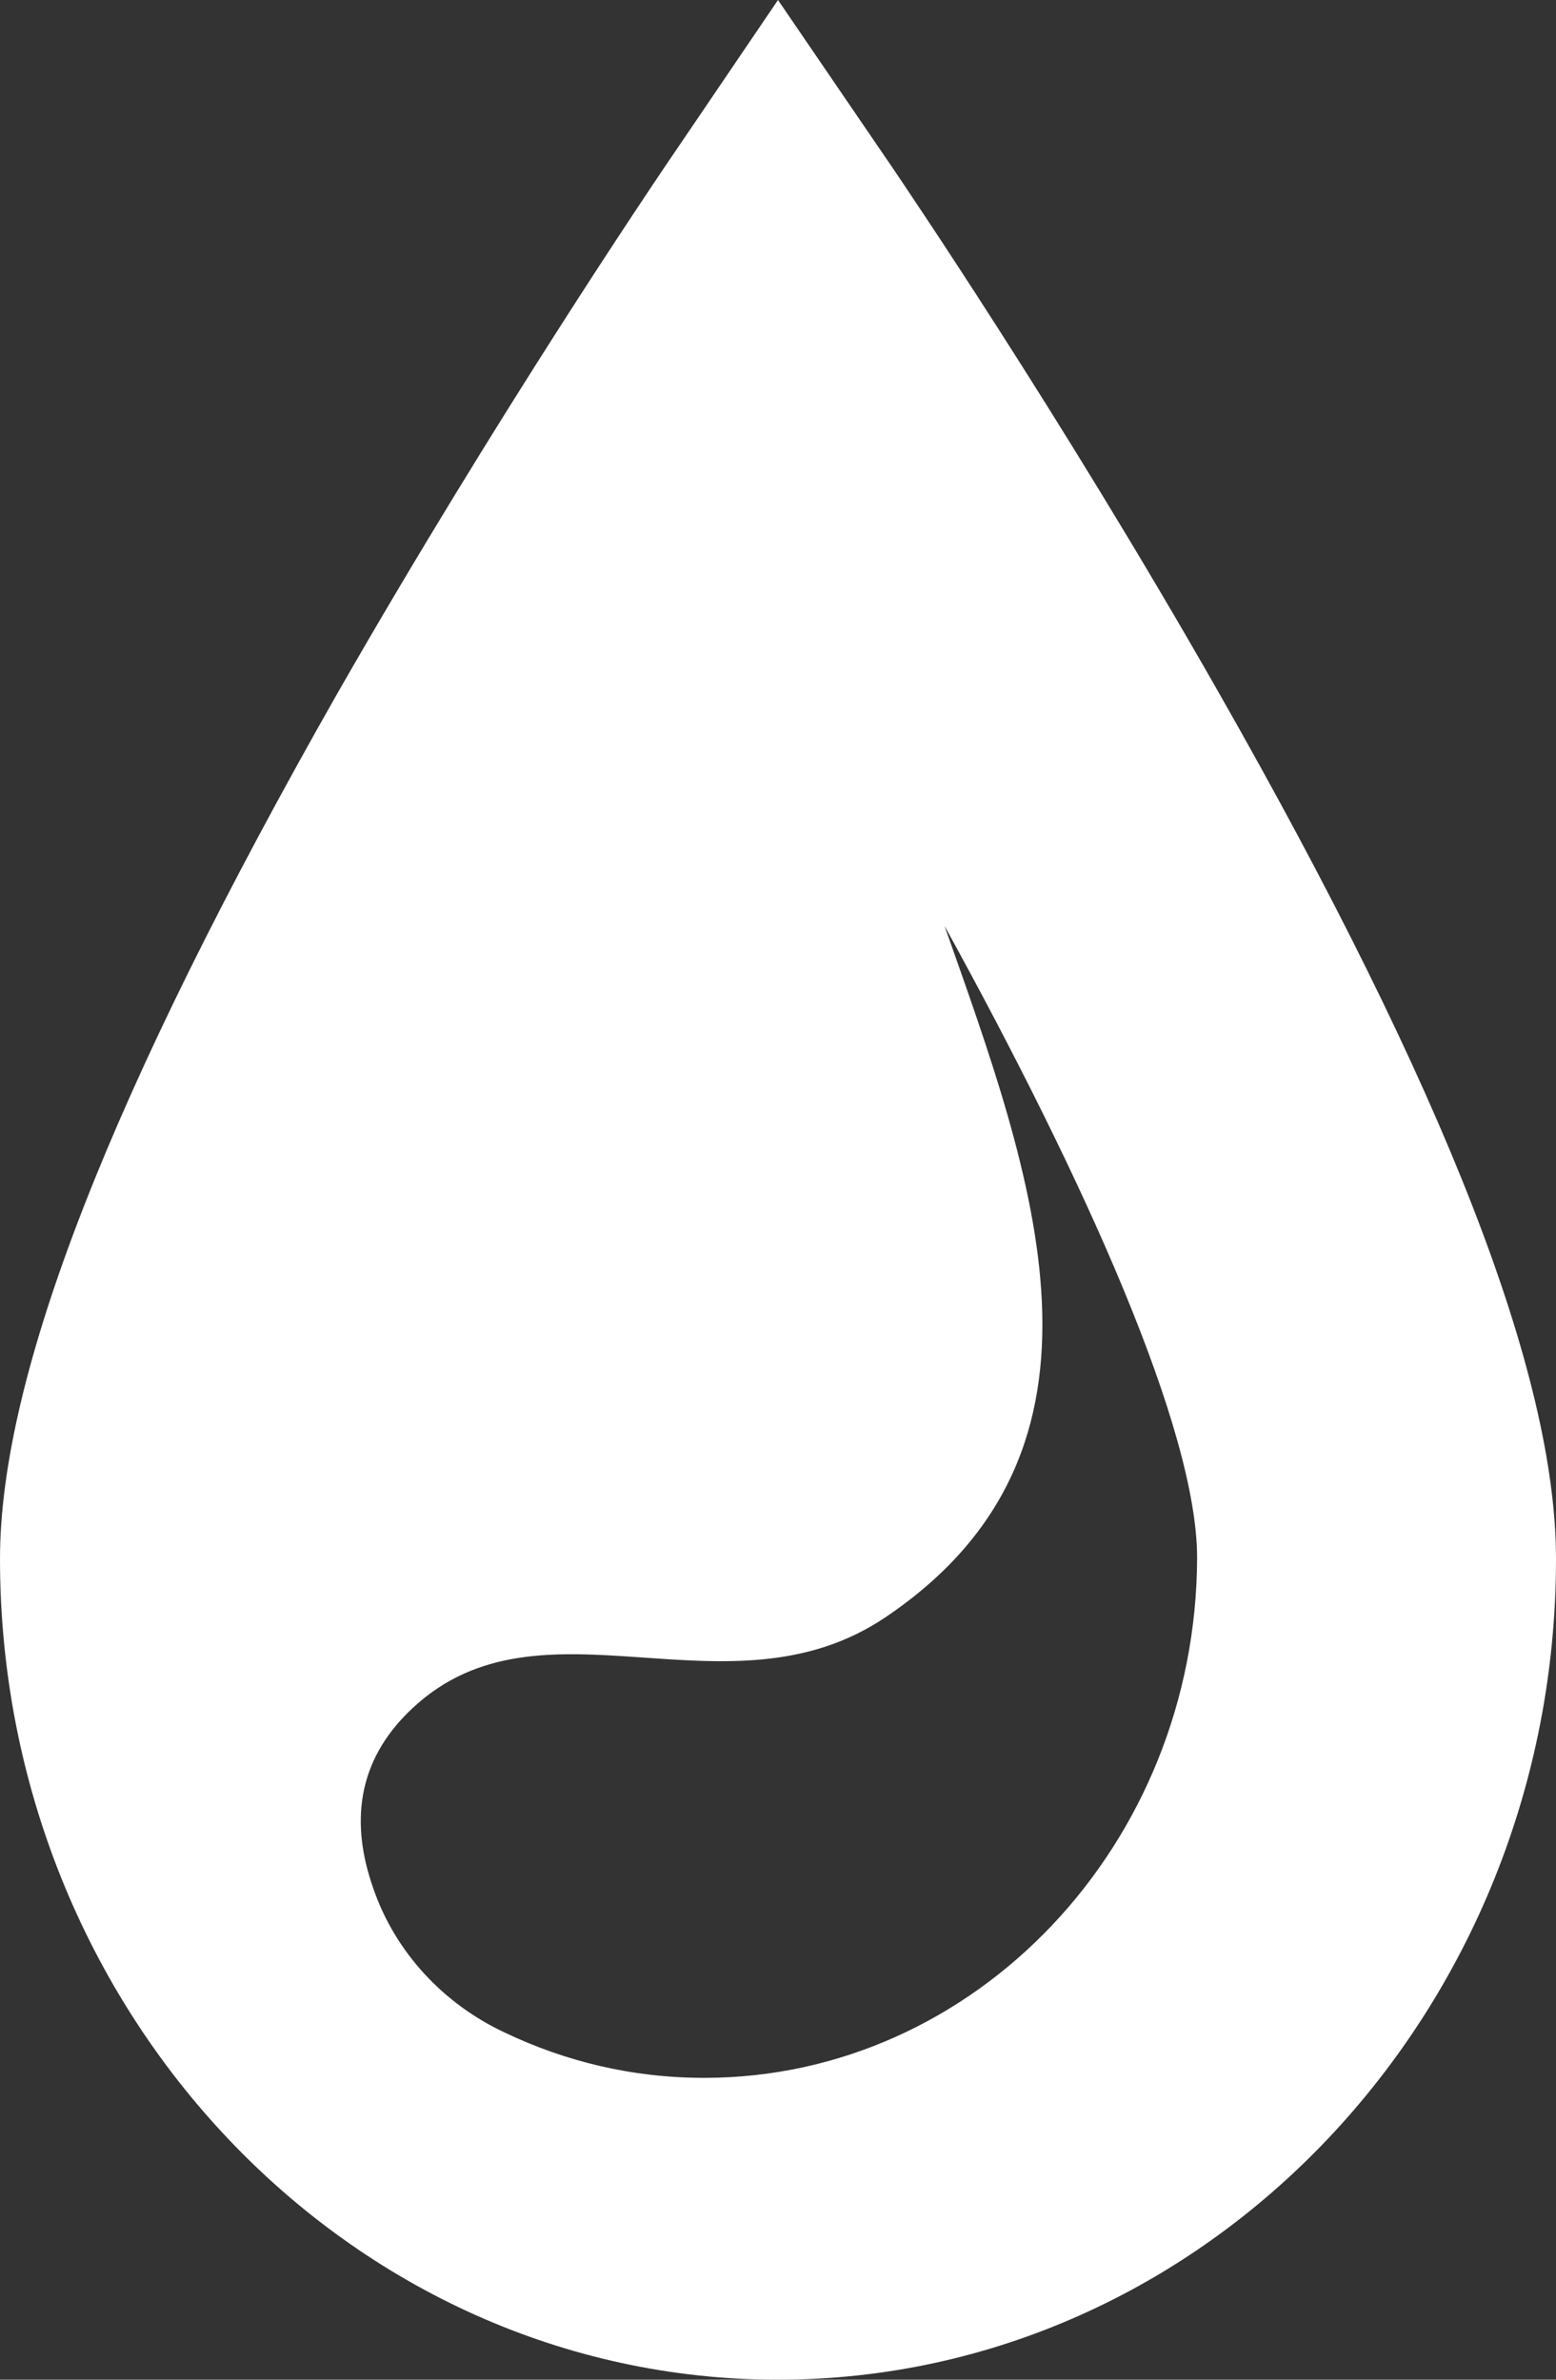 <svg width="17" height="26" viewBox="0 0 17 26" fill="none" xmlns="http://www.w3.org/2000/svg">
<rect x="0" y="0" width="17" height="26" fill="#333333" stroke="none"/>
<path d="M13.309 7.556C11.563 4.49 9.838 1.964 9.765 1.853L8.5 0L7.235 1.864C7.162 1.975 5.447 4.501 3.691 7.567C1.213 11.925 0 15.024 0 17.032C0 21.974 3.816 26 8.5 26C13.184 26 17 21.974 17 17.032C17 15.024 15.798 11.925 13.309 7.556ZM7.695 22.702C6.911 22.702 6.179 22.525 5.51 22.205C4.851 21.896 4.318 21.334 4.077 20.628C3.837 19.944 3.879 19.249 4.506 18.664C5.918 17.341 7.946 18.83 9.671 17.672C12.41 15.829 11.281 12.84 10.319 10.115C11.856 12.906 13.079 15.62 13.079 17.021C13.069 20.154 10.654 22.702 7.695 22.702Z" fill="white"/>
</svg>
